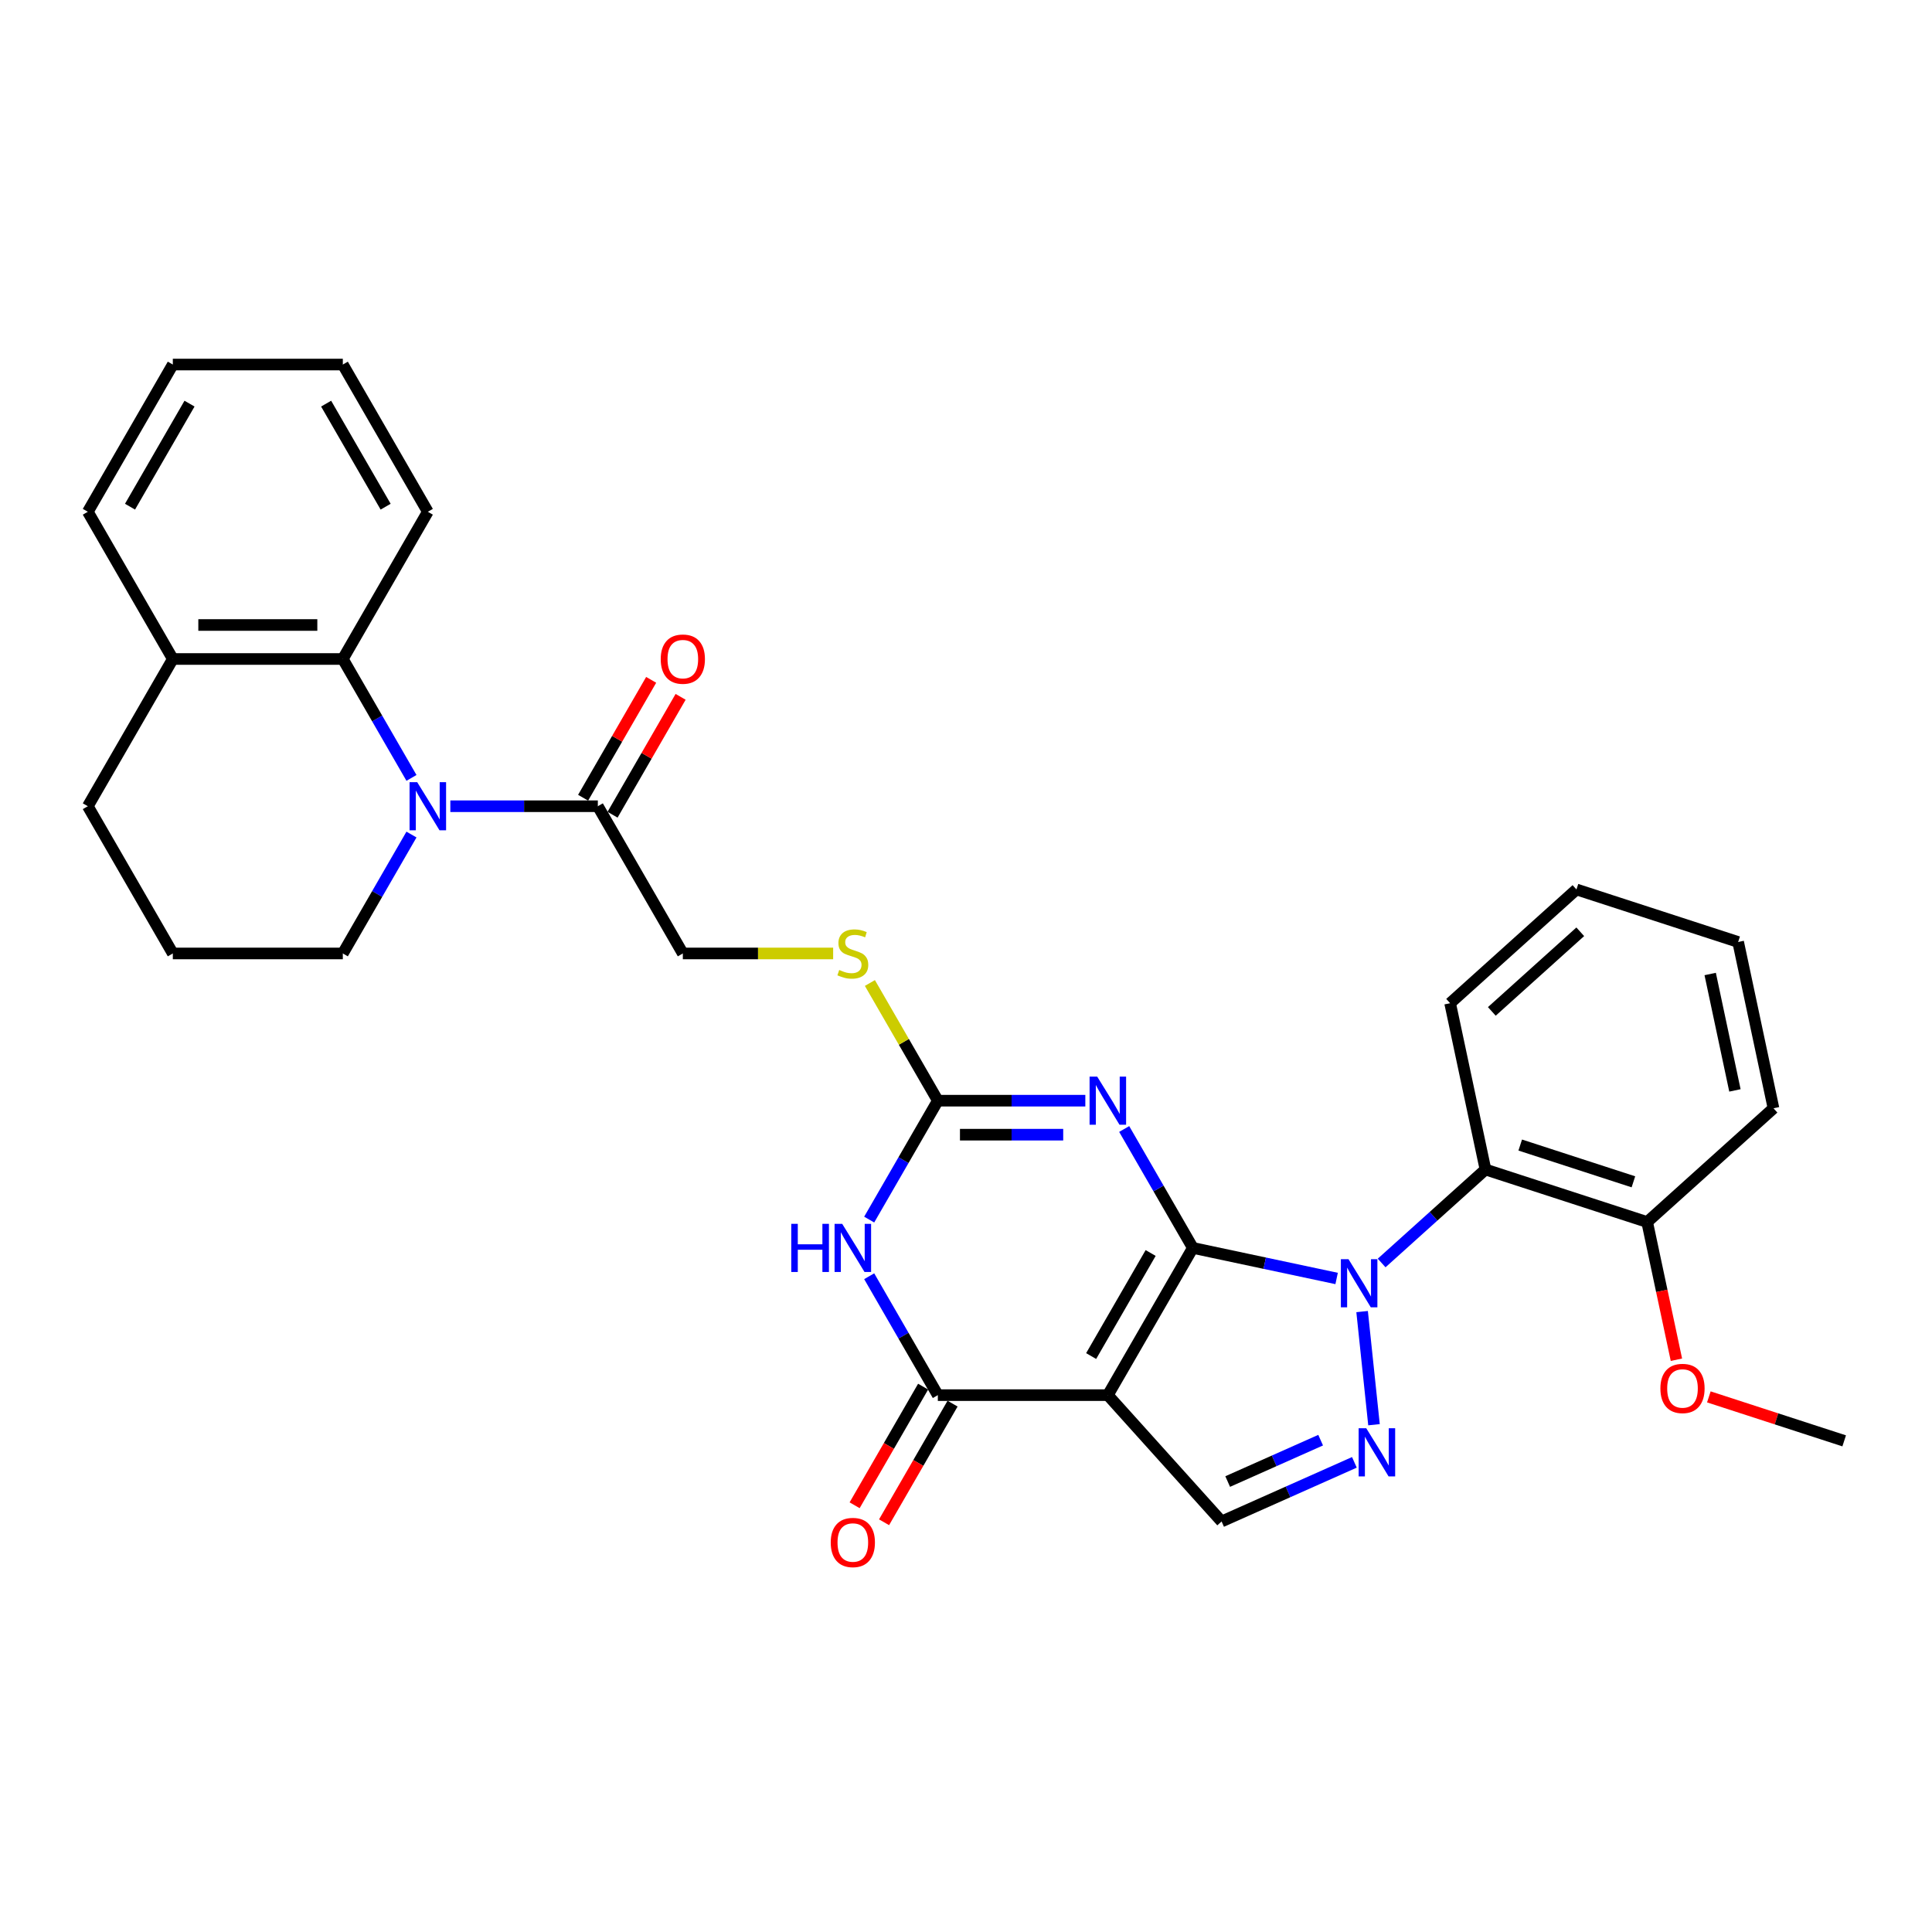 <?xml version='1.0' encoding='iso-8859-1'?>
<svg version='1.1' baseProfile='full'
              xmlns='http://www.w3.org/2000/svg'
                      xmlns:rdkit='http://www.rdkit.org/xml'
                      xmlns:xlink='http://www.w3.org/1999/xlink'
                  xml:space='preserve'
width='1000px' height='1000px' viewBox='0 0 1000 1000'>
<!-- END OF HEADER -->
<rect style='opacity:1.0;fill:#FFFFFF;stroke:none' width='1000' height='1000' x='0' y='0'> </rect>
<path class='bond-0' d='M 617.414,645.916 L 654.624,653.825' style='fill:none;fill-rule:evenodd;stroke:#000000;stroke-width:6px;stroke-linecap:butt;stroke-linejoin:miter;stroke-opacity:1' />
<path class='bond-0' d='M 654.624,653.825 L 691.834,661.734' style='fill:none;fill-rule:evenodd;stroke:#0000FF;stroke-width:6px;stroke-linecap:butt;stroke-linejoin:miter;stroke-opacity:1' />
<path class='bond-1' d='M 617.414,645.916 L 573.417,722.12' style='fill:none;fill-rule:evenodd;stroke:#000000;stroke-width:6px;stroke-linecap:butt;stroke-linejoin:miter;stroke-opacity:1' />
<path class='bond-1' d='M 595.573,648.547 L 564.775,701.89' style='fill:none;fill-rule:evenodd;stroke:#000000;stroke-width:6px;stroke-linecap:butt;stroke-linejoin:miter;stroke-opacity:1' />
<path class='bond-2' d='M 617.414,645.916 L 599.647,615.143' style='fill:none;fill-rule:evenodd;stroke:#000000;stroke-width:6px;stroke-linecap:butt;stroke-linejoin:miter;stroke-opacity:1' />
<path class='bond-2' d='M 599.647,615.143 L 581.881,584.371' style='fill:none;fill-rule:evenodd;stroke:#0000FF;stroke-width:6px;stroke-linecap:butt;stroke-linejoin:miter;stroke-opacity:1' />
<path class='bond-4' d='M 705.025,678.87 L 711.18,737.431' style='fill:none;fill-rule:evenodd;stroke:#0000FF;stroke-width:6px;stroke-linecap:butt;stroke-linejoin:miter;stroke-opacity:1' />
<path class='bond-9' d='M 715.135,653.721 L 742.006,629.526' style='fill:none;fill-rule:evenodd;stroke:#0000FF;stroke-width:6px;stroke-linecap:butt;stroke-linejoin:miter;stroke-opacity:1' />
<path class='bond-9' d='M 742.006,629.526 L 768.877,605.331' style='fill:none;fill-rule:evenodd;stroke:#000000;stroke-width:6px;stroke-linecap:butt;stroke-linejoin:miter;stroke-opacity:1' />
<path class='bond-5' d='M 573.417,722.12 L 485.423,722.12' style='fill:none;fill-rule:evenodd;stroke:#000000;stroke-width:6px;stroke-linecap:butt;stroke-linejoin:miter;stroke-opacity:1' />
<path class='bond-8' d='M 573.417,722.12 L 632.296,787.512' style='fill:none;fill-rule:evenodd;stroke:#000000;stroke-width:6px;stroke-linecap:butt;stroke-linejoin:miter;stroke-opacity:1' />
<path class='bond-6' d='M 561.766,569.711 L 523.595,569.711' style='fill:none;fill-rule:evenodd;stroke:#0000FF;stroke-width:6px;stroke-linecap:butt;stroke-linejoin:miter;stroke-opacity:1' />
<path class='bond-6' d='M 523.595,569.711 L 485.423,569.711' style='fill:none;fill-rule:evenodd;stroke:#000000;stroke-width:6px;stroke-linecap:butt;stroke-linejoin:miter;stroke-opacity:1' />
<path class='bond-6' d='M 550.315,587.31 L 523.595,587.31' style='fill:none;fill-rule:evenodd;stroke:#0000FF;stroke-width:6px;stroke-linecap:butt;stroke-linejoin:miter;stroke-opacity:1' />
<path class='bond-6' d='M 523.595,587.31 L 496.875,587.31' style='fill:none;fill-rule:evenodd;stroke:#000000;stroke-width:6px;stroke-linecap:butt;stroke-linejoin:miter;stroke-opacity:1' />
<path class='bond-3' d='M 449.89,631.256 L 467.657,600.483' style='fill:none;fill-rule:evenodd;stroke:#0000FF;stroke-width:6px;stroke-linecap:butt;stroke-linejoin:miter;stroke-opacity:1' />
<path class='bond-3' d='M 467.657,600.483 L 485.423,569.711' style='fill:none;fill-rule:evenodd;stroke:#000000;stroke-width:6px;stroke-linecap:butt;stroke-linejoin:miter;stroke-opacity:1' />
<path class='bond-32' d='M 449.89,660.575 L 467.657,691.348' style='fill:none;fill-rule:evenodd;stroke:#0000FF;stroke-width:6px;stroke-linecap:butt;stroke-linejoin:miter;stroke-opacity:1' />
<path class='bond-32' d='M 467.657,691.348 L 485.423,722.12' style='fill:none;fill-rule:evenodd;stroke:#000000;stroke-width:6px;stroke-linecap:butt;stroke-linejoin:miter;stroke-opacity:1' />
<path class='bond-31' d='M 701.032,756.909 L 666.664,772.211' style='fill:none;fill-rule:evenodd;stroke:#0000FF;stroke-width:6px;stroke-linecap:butt;stroke-linejoin:miter;stroke-opacity:1' />
<path class='bond-31' d='M 666.664,772.211 L 632.296,787.512' style='fill:none;fill-rule:evenodd;stroke:#000000;stroke-width:6px;stroke-linecap:butt;stroke-linejoin:miter;stroke-opacity:1' />
<path class='bond-31' d='M 683.564,745.423 L 659.506,756.134' style='fill:none;fill-rule:evenodd;stroke:#0000FF;stroke-width:6px;stroke-linecap:butt;stroke-linejoin:miter;stroke-opacity:1' />
<path class='bond-31' d='M 659.506,756.134 L 635.448,766.845' style='fill:none;fill-rule:evenodd;stroke:#000000;stroke-width:6px;stroke-linecap:butt;stroke-linejoin:miter;stroke-opacity:1' />
<path class='bond-13' d='M 477.803,717.721 L 460.077,748.423' style='fill:none;fill-rule:evenodd;stroke:#000000;stroke-width:6px;stroke-linecap:butt;stroke-linejoin:miter;stroke-opacity:1' />
<path class='bond-13' d='M 460.077,748.423 L 442.351,779.125' style='fill:none;fill-rule:evenodd;stroke:#FF0000;stroke-width:6px;stroke-linecap:butt;stroke-linejoin:miter;stroke-opacity:1' />
<path class='bond-13' d='M 493.044,726.52 L 475.318,757.222' style='fill:none;fill-rule:evenodd;stroke:#000000;stroke-width:6px;stroke-linecap:butt;stroke-linejoin:miter;stroke-opacity:1' />
<path class='bond-13' d='M 475.318,757.222 L 457.592,787.924' style='fill:none;fill-rule:evenodd;stroke:#FF0000;stroke-width:6px;stroke-linecap:butt;stroke-linejoin:miter;stroke-opacity:1' />
<path class='bond-12' d='M 485.423,569.711 L 467.839,539.255' style='fill:none;fill-rule:evenodd;stroke:#000000;stroke-width:6px;stroke-linecap:butt;stroke-linejoin:miter;stroke-opacity:1' />
<path class='bond-12' d='M 467.839,539.255 L 450.256,508.799' style='fill:none;fill-rule:evenodd;stroke:#CCCC00;stroke-width:6px;stroke-linecap:butt;stroke-linejoin:miter;stroke-opacity:1' />
<path class='bond-7' d='M 233.092,417.301 L 271.264,417.301' style='fill:none;fill-rule:evenodd;stroke:#0000FF;stroke-width:6px;stroke-linecap:butt;stroke-linejoin:miter;stroke-opacity:1' />
<path class='bond-7' d='M 271.264,417.301 L 309.436,417.301' style='fill:none;fill-rule:evenodd;stroke:#000000;stroke-width:6px;stroke-linecap:butt;stroke-linejoin:miter;stroke-opacity:1' />
<path class='bond-11' d='M 212.978,402.642 L 195.212,371.869' style='fill:none;fill-rule:evenodd;stroke:#0000FF;stroke-width:6px;stroke-linecap:butt;stroke-linejoin:miter;stroke-opacity:1' />
<path class='bond-11' d='M 195.212,371.869 L 177.445,341.096' style='fill:none;fill-rule:evenodd;stroke:#000000;stroke-width:6px;stroke-linecap:butt;stroke-linejoin:miter;stroke-opacity:1' />
<path class='bond-18' d='M 212.978,431.961 L 195.212,462.734' style='fill:none;fill-rule:evenodd;stroke:#0000FF;stroke-width:6px;stroke-linecap:butt;stroke-linejoin:miter;stroke-opacity:1' />
<path class='bond-18' d='M 195.212,462.734 L 177.445,493.506' style='fill:none;fill-rule:evenodd;stroke:#000000;stroke-width:6px;stroke-linecap:butt;stroke-linejoin:miter;stroke-opacity:1' />
<path class='bond-14' d='M 768.877,605.331 L 852.564,632.523' style='fill:none;fill-rule:evenodd;stroke:#000000;stroke-width:6px;stroke-linecap:butt;stroke-linejoin:miter;stroke-opacity:1' />
<path class='bond-14' d='M 786.868,592.673 L 845.449,611.707' style='fill:none;fill-rule:evenodd;stroke:#000000;stroke-width:6px;stroke-linecap:butt;stroke-linejoin:miter;stroke-opacity:1' />
<path class='bond-19' d='M 768.877,605.331 L 750.582,519.26' style='fill:none;fill-rule:evenodd;stroke:#000000;stroke-width:6px;stroke-linecap:butt;stroke-linejoin:miter;stroke-opacity:1' />
<path class='bond-10' d='M 309.436,417.301 L 353.433,493.506' style='fill:none;fill-rule:evenodd;stroke:#000000;stroke-width:6px;stroke-linecap:butt;stroke-linejoin:miter;stroke-opacity:1' />
<path class='bond-17' d='M 317.056,421.701 L 334.67,391.192' style='fill:none;fill-rule:evenodd;stroke:#000000;stroke-width:6px;stroke-linecap:butt;stroke-linejoin:miter;stroke-opacity:1' />
<path class='bond-17' d='M 334.67,391.192 L 352.284,360.684' style='fill:none;fill-rule:evenodd;stroke:#FF0000;stroke-width:6px;stroke-linecap:butt;stroke-linejoin:miter;stroke-opacity:1' />
<path class='bond-17' d='M 301.815,412.902 L 319.429,382.393' style='fill:none;fill-rule:evenodd;stroke:#000000;stroke-width:6px;stroke-linecap:butt;stroke-linejoin:miter;stroke-opacity:1' />
<path class='bond-17' d='M 319.429,382.393 L 337.043,351.885' style='fill:none;fill-rule:evenodd;stroke:#FF0000;stroke-width:6px;stroke-linecap:butt;stroke-linejoin:miter;stroke-opacity:1' />
<path class='bond-16' d='M 177.445,341.096 L 89.451,341.096' style='fill:none;fill-rule:evenodd;stroke:#000000;stroke-width:6px;stroke-linecap:butt;stroke-linejoin:miter;stroke-opacity:1' />
<path class='bond-16' d='M 164.246,323.498 L 102.65,323.498' style='fill:none;fill-rule:evenodd;stroke:#000000;stroke-width:6px;stroke-linecap:butt;stroke-linejoin:miter;stroke-opacity:1' />
<path class='bond-21' d='M 177.445,341.096 L 221.442,264.892' style='fill:none;fill-rule:evenodd;stroke:#000000;stroke-width:6px;stroke-linecap:butt;stroke-linejoin:miter;stroke-opacity:1' />
<path class='bond-15' d='M 431.237,493.506 L 392.335,493.506' style='fill:none;fill-rule:evenodd;stroke:#CCCC00;stroke-width:6px;stroke-linecap:butt;stroke-linejoin:miter;stroke-opacity:1' />
<path class='bond-15' d='M 392.335,493.506 L 353.433,493.506' style='fill:none;fill-rule:evenodd;stroke:#000000;stroke-width:6px;stroke-linecap:butt;stroke-linejoin:miter;stroke-opacity:1' />
<path class='bond-20' d='M 852.564,632.523 L 860.138,668.158' style='fill:none;fill-rule:evenodd;stroke:#000000;stroke-width:6px;stroke-linecap:butt;stroke-linejoin:miter;stroke-opacity:1' />
<path class='bond-20' d='M 860.138,668.158 L 867.713,703.793' style='fill:none;fill-rule:evenodd;stroke:#FF0000;stroke-width:6px;stroke-linecap:butt;stroke-linejoin:miter;stroke-opacity:1' />
<path class='bond-25' d='M 852.564,632.523 L 917.956,573.644' style='fill:none;fill-rule:evenodd;stroke:#000000;stroke-width:6px;stroke-linecap:butt;stroke-linejoin:miter;stroke-opacity:1' />
<path class='bond-24' d='M 89.451,341.096 L 45.455,264.892' style='fill:none;fill-rule:evenodd;stroke:#000000;stroke-width:6px;stroke-linecap:butt;stroke-linejoin:miter;stroke-opacity:1' />
<path class='bond-34' d='M 89.451,341.096 L 45.455,417.301' style='fill:none;fill-rule:evenodd;stroke:#000000;stroke-width:6px;stroke-linecap:butt;stroke-linejoin:miter;stroke-opacity:1' />
<path class='bond-22' d='M 177.445,493.506 L 89.451,493.506' style='fill:none;fill-rule:evenodd;stroke:#000000;stroke-width:6px;stroke-linecap:butt;stroke-linejoin:miter;stroke-opacity:1' />
<path class='bond-27' d='M 750.582,519.26 L 815.974,460.381' style='fill:none;fill-rule:evenodd;stroke:#000000;stroke-width:6px;stroke-linecap:butt;stroke-linejoin:miter;stroke-opacity:1' />
<path class='bond-27' d='M 772.166,523.507 L 817.941,482.291' style='fill:none;fill-rule:evenodd;stroke:#000000;stroke-width:6px;stroke-linecap:butt;stroke-linejoin:miter;stroke-opacity:1' />
<path class='bond-26' d='M 884.497,723.025 L 919.521,734.405' style='fill:none;fill-rule:evenodd;stroke:#FF0000;stroke-width:6px;stroke-linecap:butt;stroke-linejoin:miter;stroke-opacity:1' />
<path class='bond-26' d='M 919.521,734.405 L 954.545,745.785' style='fill:none;fill-rule:evenodd;stroke:#000000;stroke-width:6px;stroke-linecap:butt;stroke-linejoin:miter;stroke-opacity:1' />
<path class='bond-28' d='M 221.442,264.892 L 177.445,188.687' style='fill:none;fill-rule:evenodd;stroke:#000000;stroke-width:6px;stroke-linecap:butt;stroke-linejoin:miter;stroke-opacity:1' />
<path class='bond-28' d='M 199.601,262.26 L 168.804,208.917' style='fill:none;fill-rule:evenodd;stroke:#000000;stroke-width:6px;stroke-linecap:butt;stroke-linejoin:miter;stroke-opacity:1' />
<path class='bond-23' d='M 89.451,493.506 L 45.455,417.301' style='fill:none;fill-rule:evenodd;stroke:#000000;stroke-width:6px;stroke-linecap:butt;stroke-linejoin:miter;stroke-opacity:1' />
<path class='bond-35' d='M 45.455,264.892 L 89.451,188.687' style='fill:none;fill-rule:evenodd;stroke:#000000;stroke-width:6px;stroke-linecap:butt;stroke-linejoin:miter;stroke-opacity:1' />
<path class='bond-35' d='M 67.295,262.26 L 98.093,208.917' style='fill:none;fill-rule:evenodd;stroke:#000000;stroke-width:6px;stroke-linecap:butt;stroke-linejoin:miter;stroke-opacity:1' />
<path class='bond-33' d='M 917.956,573.644 L 899.661,487.573' style='fill:none;fill-rule:evenodd;stroke:#000000;stroke-width:6px;stroke-linecap:butt;stroke-linejoin:miter;stroke-opacity:1' />
<path class='bond-33' d='M 897.997,564.392 L 885.191,504.142' style='fill:none;fill-rule:evenodd;stroke:#000000;stroke-width:6px;stroke-linecap:butt;stroke-linejoin:miter;stroke-opacity:1' />
<path class='bond-30' d='M 815.974,460.381 L 899.661,487.573' style='fill:none;fill-rule:evenodd;stroke:#000000;stroke-width:6px;stroke-linecap:butt;stroke-linejoin:miter;stroke-opacity:1' />
<path class='bond-29' d='M 177.445,188.687 L 89.451,188.687' style='fill:none;fill-rule:evenodd;stroke:#000000;stroke-width:6px;stroke-linecap:butt;stroke-linejoin:miter;stroke-opacity:1' />
<path  class='atom-1' d='M 697.976 651.751
L 706.142 664.95
Q 706.951 666.252, 708.254 668.61
Q 709.556 670.968, 709.626 671.109
L 709.626 651.751
L 712.935 651.751
L 712.935 676.67
L 709.521 676.67
L 700.757 662.239
Q 699.736 660.55, 698.645 658.614
Q 697.589 656.678, 697.272 656.08
L 697.272 676.67
L 694.034 676.67
L 694.034 651.751
L 697.976 651.751
' fill='#0000FF'/>
<path  class='atom-3' d='M 567.908 557.251
L 576.074 570.45
Q 576.884 571.752, 578.186 574.111
Q 579.488 576.469, 579.559 576.61
L 579.559 557.251
L 582.867 557.251
L 582.867 582.171
L 579.453 582.171
L 570.689 567.74
Q 569.668 566.05, 568.577 564.114
Q 567.521 562.179, 567.204 561.58
L 567.204 582.171
L 563.966 582.171
L 563.966 557.251
L 567.908 557.251
' fill='#0000FF'/>
<path  class='atom-4' d='M 409.555 633.456
L 412.934 633.456
L 412.934 644.05
L 425.675 644.05
L 425.675 633.456
L 429.054 633.456
L 429.054 658.376
L 425.675 658.376
L 425.675 646.866
L 412.934 646.866
L 412.934 658.376
L 409.555 658.376
L 409.555 633.456
' fill='#0000FF'/>
<path  class='atom-4' d='M 435.918 633.456
L 444.084 646.655
Q 444.893 647.957, 446.195 650.315
Q 447.498 652.674, 447.568 652.814
L 447.568 633.456
L 450.877 633.456
L 450.877 658.376
L 447.463 658.376
L 438.698 643.945
Q 437.678 642.255, 436.587 640.319
Q 435.531 638.383, 435.214 637.785
L 435.214 658.376
L 431.976 658.376
L 431.976 633.456
L 435.918 633.456
' fill='#0000FF'/>
<path  class='atom-5' d='M 707.174 739.262
L 715.34 752.461
Q 716.149 753.764, 717.452 756.122
Q 718.754 758.48, 718.824 758.621
L 718.824 739.262
L 722.133 739.262
L 722.133 764.182
L 718.719 764.182
L 709.955 749.751
Q 708.934 748.062, 707.843 746.126
Q 706.787 744.19, 706.47 743.592
L 706.47 764.182
L 703.232 764.182
L 703.232 739.262
L 707.174 739.262
' fill='#0000FF'/>
<path  class='atom-8' d='M 215.934 404.841
L 224.099 418.04
Q 224.909 419.343, 226.211 421.701
Q 227.514 424.059, 227.584 424.2
L 227.584 404.841
L 230.892 404.841
L 230.892 429.761
L 227.478 429.761
L 218.714 415.33
Q 217.693 413.641, 216.602 411.705
Q 215.546 409.769, 215.23 409.171
L 215.23 429.761
L 211.991 429.761
L 211.991 404.841
L 215.934 404.841
' fill='#0000FF'/>
<path  class='atom-13' d='M 434.387 502.059
Q 434.668 502.165, 435.83 502.657
Q 436.991 503.15, 438.258 503.467
Q 439.561 503.749, 440.828 503.749
Q 443.186 503.749, 444.559 502.622
Q 445.932 501.461, 445.932 499.454
Q 445.932 498.082, 445.228 497.237
Q 444.559 496.392, 443.503 495.935
Q 442.447 495.477, 440.687 494.949
Q 438.47 494.28, 437.132 493.647
Q 435.83 493.013, 434.88 491.676
Q 433.964 490.338, 433.964 488.086
Q 433.964 484.953, 436.076 483.017
Q 438.223 481.081, 442.447 481.081
Q 445.333 481.081, 448.607 482.454
L 447.797 485.164
Q 444.805 483.932, 442.553 483.932
Q 440.124 483.932, 438.786 484.953
Q 437.449 485.939, 437.484 487.663
Q 437.484 489.001, 438.153 489.81
Q 438.857 490.62, 439.842 491.077
Q 440.863 491.535, 442.553 492.063
Q 444.805 492.767, 446.143 493.471
Q 447.48 494.175, 448.431 495.618
Q 449.416 497.026, 449.416 499.454
Q 449.416 502.904, 447.093 504.769
Q 444.805 506.6, 440.969 506.6
Q 438.751 506.6, 437.062 506.107
Q 435.407 505.649, 433.436 504.84
L 434.387 502.059
' fill='#CCCC00'/>
<path  class='atom-14' d='M 429.987 798.396
Q 429.987 792.412, 432.944 789.068
Q 435.9 785.725, 441.426 785.725
Q 446.952 785.725, 449.909 789.068
Q 452.865 792.412, 452.865 798.396
Q 452.865 804.45, 449.874 807.899
Q 446.882 811.313, 441.426 811.313
Q 435.935 811.313, 432.944 807.899
Q 429.987 804.485, 429.987 798.396
M 441.426 808.497
Q 445.228 808.497, 447.269 805.963
Q 449.346 803.394, 449.346 798.396
Q 449.346 793.503, 447.269 791.039
Q 445.228 788.54, 441.426 788.54
Q 437.625 788.54, 435.548 791.004
Q 433.507 793.468, 433.507 798.396
Q 433.507 803.429, 435.548 805.963
Q 437.625 808.497, 441.426 808.497
' fill='#FF0000'/>
<path  class='atom-18' d='M 341.993 341.167
Q 341.993 335.183, 344.95 331.84
Q 347.907 328.496, 353.433 328.496
Q 358.959 328.496, 361.915 331.84
Q 364.872 335.183, 364.872 341.167
Q 364.872 347.221, 361.88 350.67
Q 358.888 354.084, 353.433 354.084
Q 347.942 354.084, 344.95 350.67
Q 341.993 347.256, 341.993 341.167
M 353.433 351.269
Q 357.234 351.269, 359.275 348.734
Q 361.352 346.165, 361.352 341.167
Q 361.352 336.274, 359.275 333.811
Q 357.234 331.312, 353.433 331.312
Q 349.631 331.312, 347.555 333.775
Q 345.513 336.239, 345.513 341.167
Q 345.513 346.2, 347.555 348.734
Q 349.631 351.269, 353.433 351.269
' fill='#FF0000'/>
<path  class='atom-21' d='M 859.419 718.664
Q 859.419 712.68, 862.376 709.337
Q 865.332 705.993, 870.858 705.993
Q 876.384 705.993, 879.341 709.337
Q 882.298 712.68, 882.298 718.664
Q 882.298 724.718, 879.306 728.167
Q 876.314 731.582, 870.858 731.582
Q 865.368 731.582, 862.376 728.167
Q 859.419 724.753, 859.419 718.664
M 870.858 728.766
Q 874.66 728.766, 876.701 726.232
Q 878.778 723.662, 878.778 718.664
Q 878.778 713.772, 876.701 711.308
Q 874.66 708.809, 870.858 708.809
Q 867.057 708.809, 864.98 711.273
Q 862.939 713.736, 862.939 718.664
Q 862.939 723.697, 864.98 726.232
Q 867.057 728.766, 870.858 728.766
' fill='#FF0000'/>
</svg>
